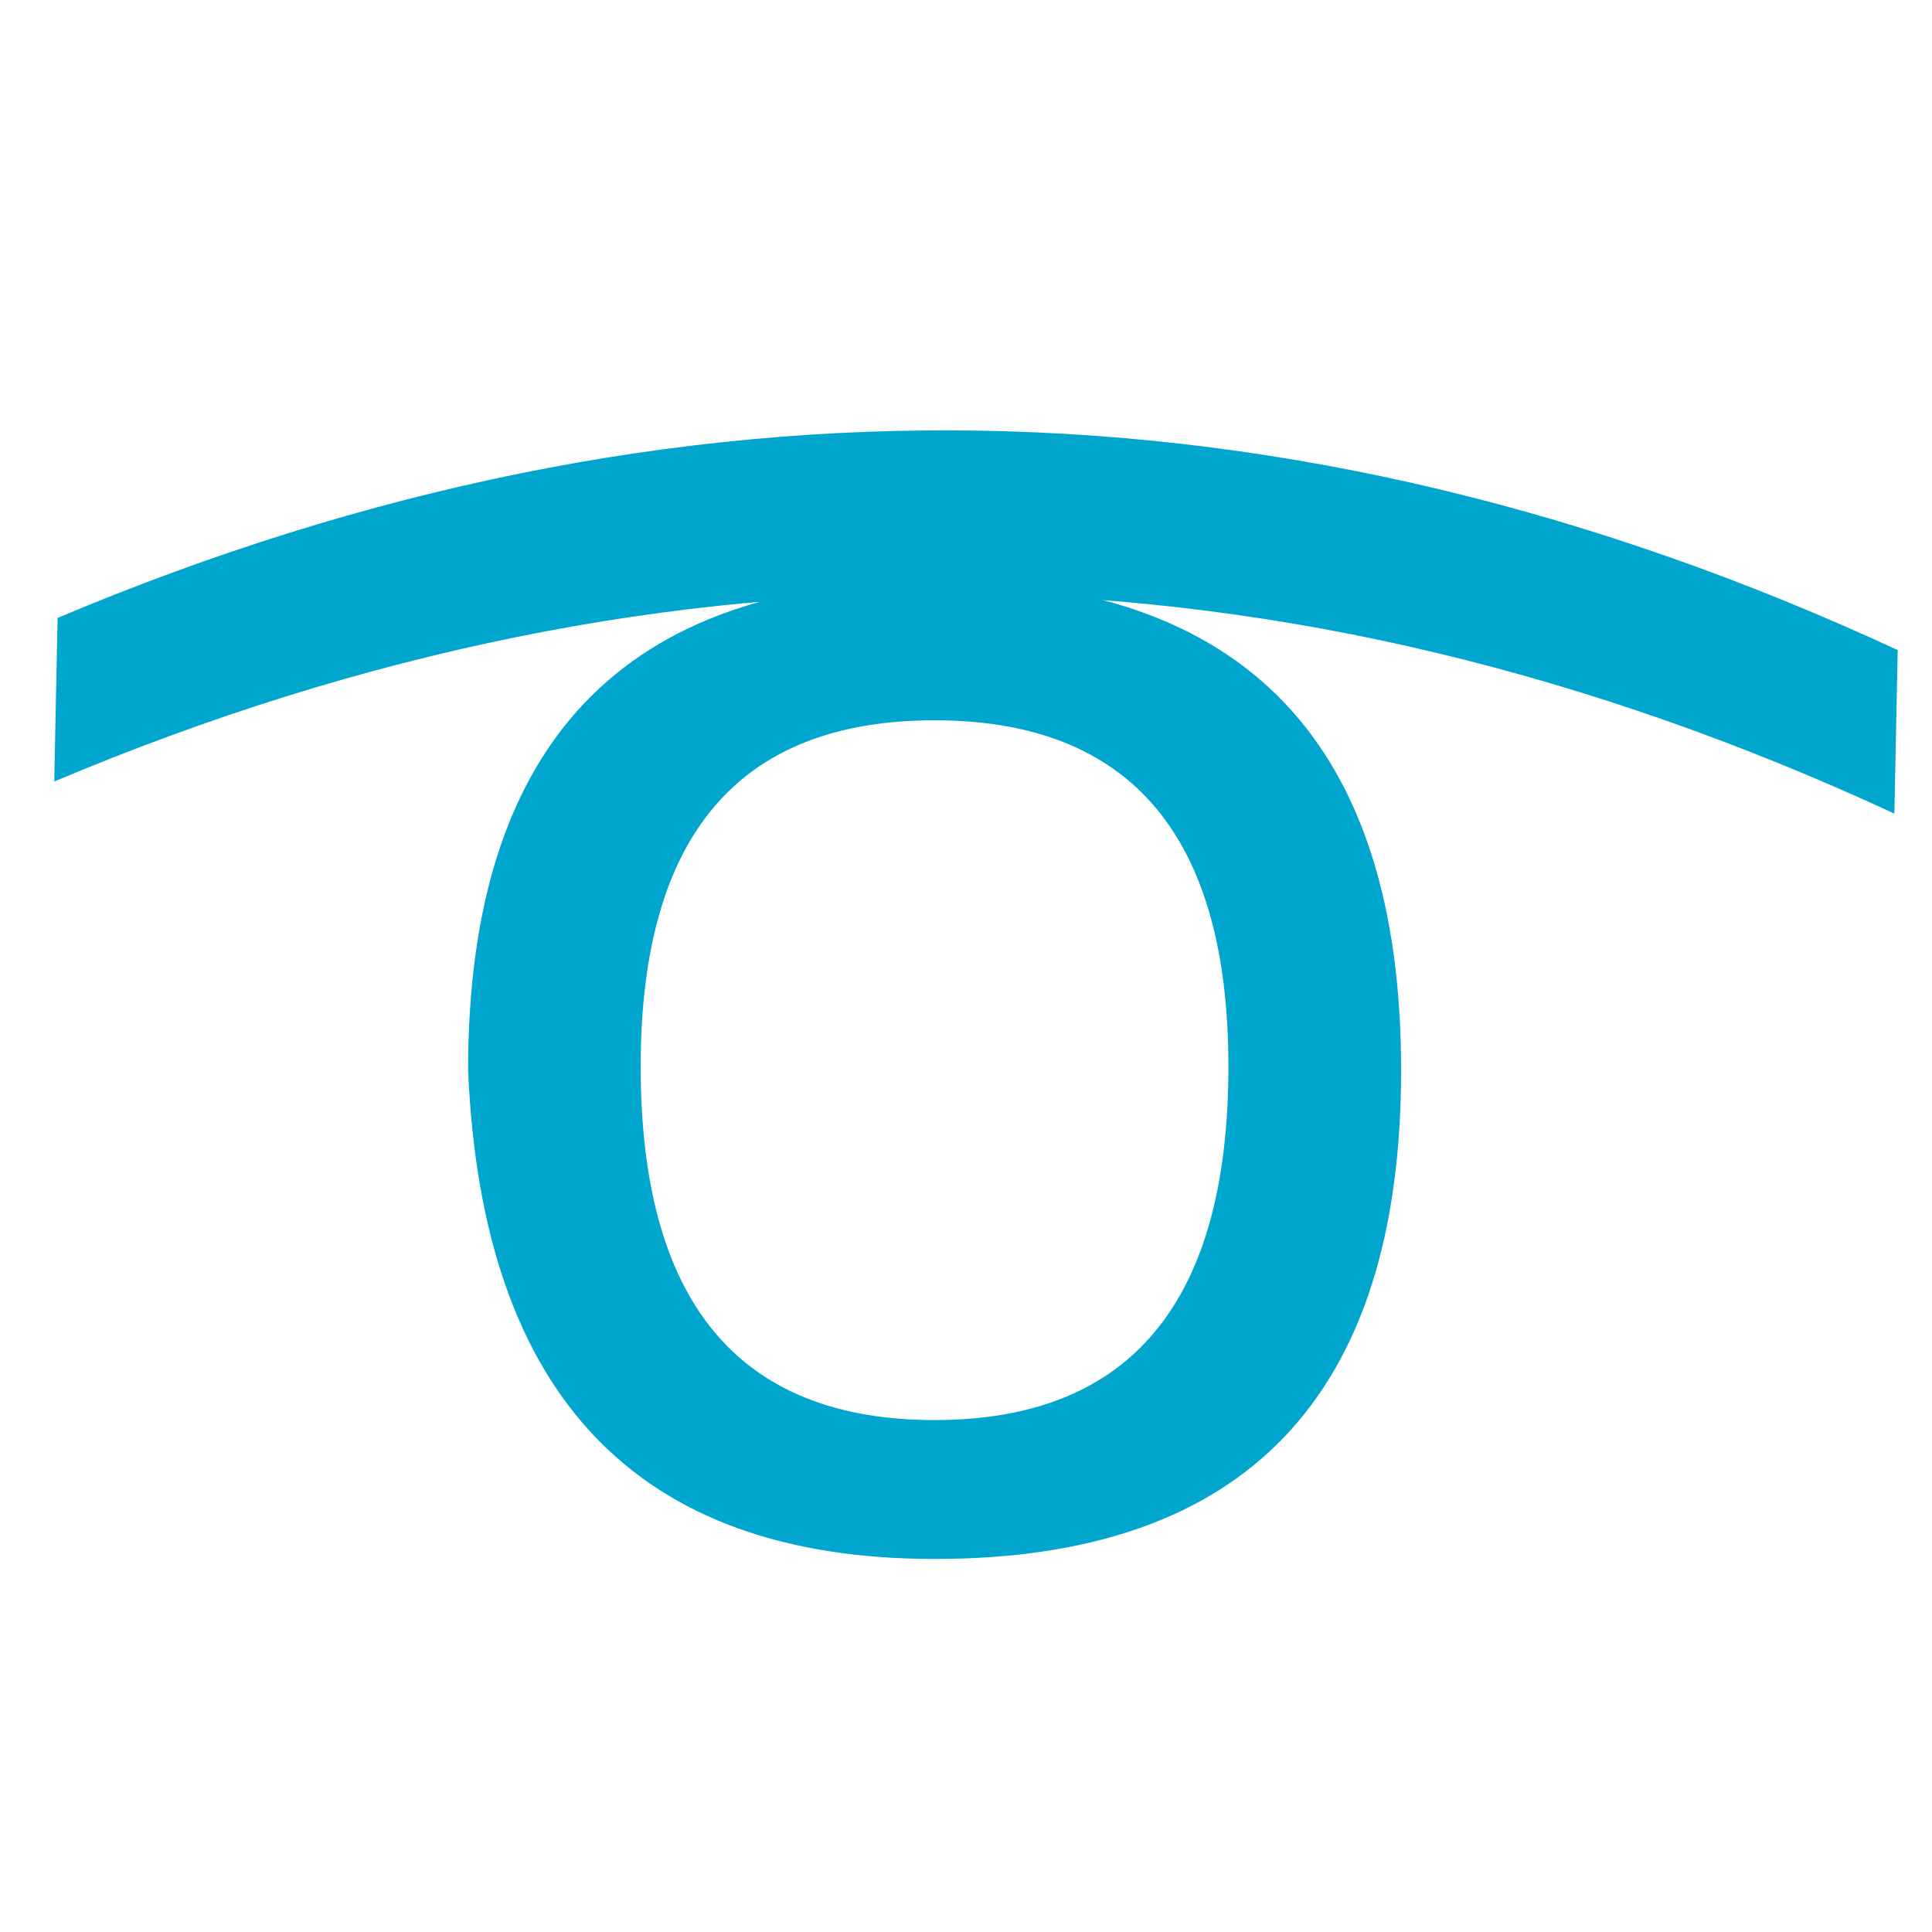 <svg id="Capa_1" data-name="Capa 1" xmlns="http://www.w3.org/2000/svg" viewBox="0 0 283.46 283.46"><defs><style>.cls-1{fill:#00a6ce;fill-rule:evenodd;}</style></defs><path class="cls-1" d="M137.12,208.35q43.11,0,43.11-51.88,0-50.77-43.11-50.79T94,156.47Q94,208.36,137.12,208.35ZM68.68,157q0-71.86,68.44-71.85T205.57,157q0,71.73-68.45,71.73Q71.71,228.74,68.68,157Z"/><path class="cls-1" d="M278.43,95.38q-66.9-31-134.47-32.19T8.45,90.66l-.49,24Q75.93,86,143.48,87.18t134.46,32.19Z"/></svg>